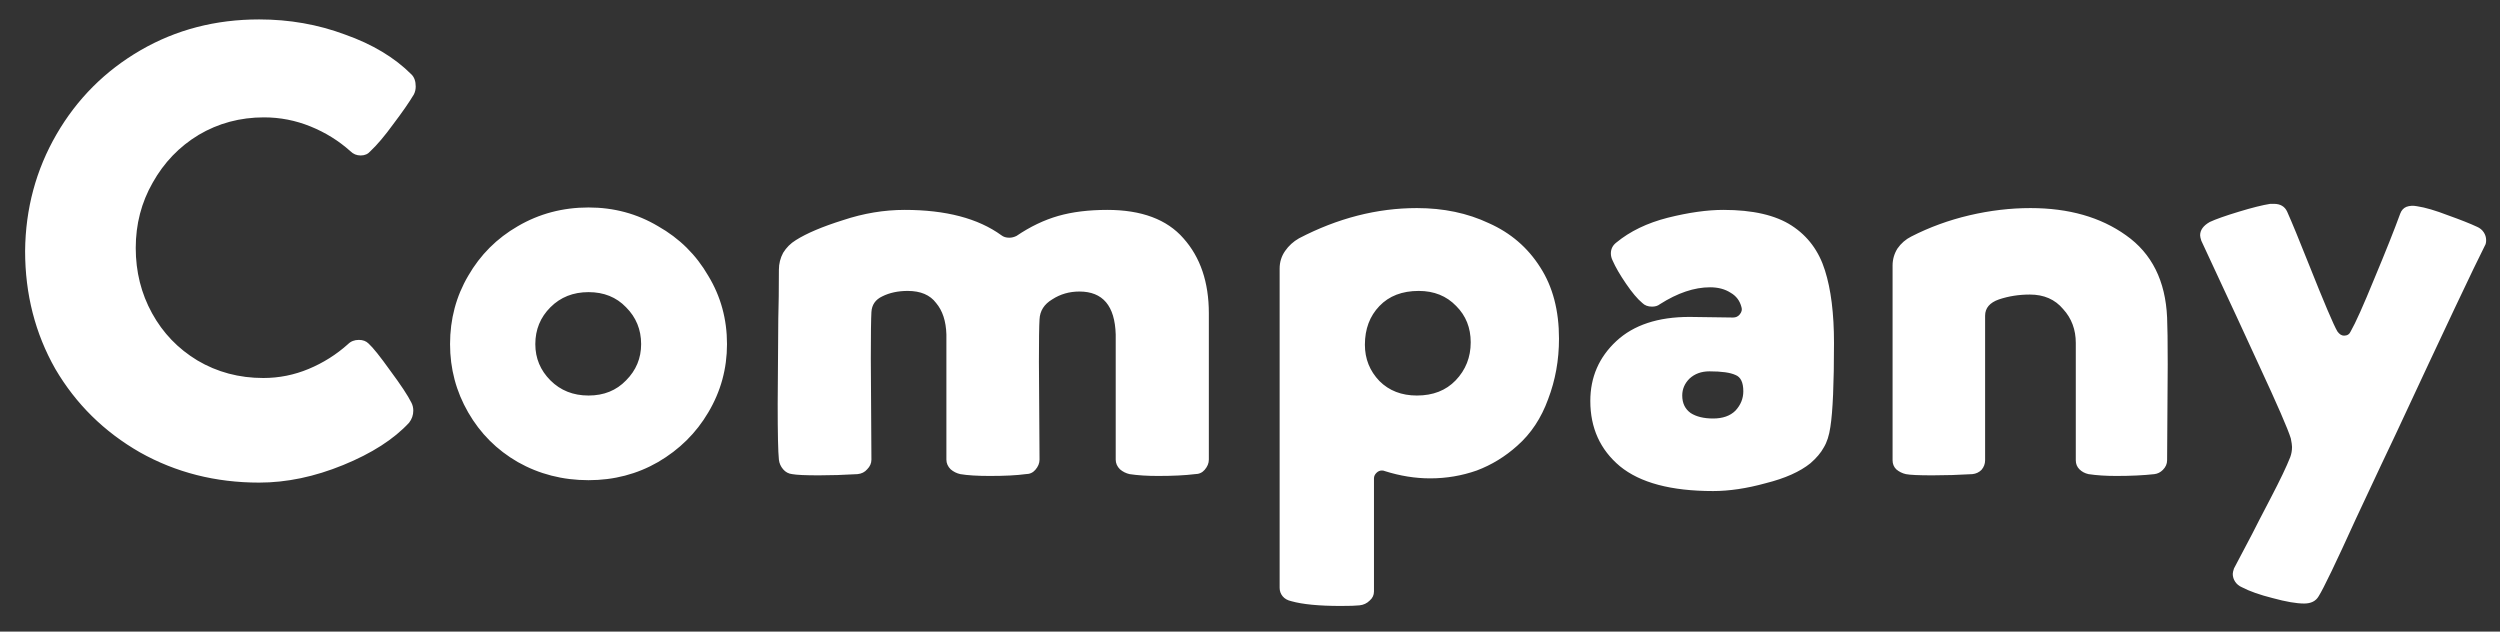 <svg width="95" height="24" viewBox="0 0 95 24" fill="none" xmlns="http://www.w3.org/2000/svg">
<rect x="0" y="0" width="95" height="24" fill="#333333" stroke="none"/>
<path d="M14.832 14.088C15.23 14.624 15.499 15.03 15.636 15.306C15.682 15.398 15.705 15.497 15.705 15.604C15.705 15.773 15.652 15.926 15.545 16.064C14.963 16.692 14.128 17.228 13.04 17.672C11.952 18.117 10.888 18.339 9.846 18.339C8.192 18.339 6.683 17.956 5.319 17.19C3.956 16.409 2.884 15.352 2.102 14.019C1.336 12.671 0.954 11.177 0.954 9.538C0.969 7.93 1.367 6.451 2.148 5.103C2.93 3.755 3.994 2.691 5.342 1.909C6.69 1.128 8.192 0.738 9.846 0.738C10.995 0.738 12.083 0.929 13.109 1.312C14.151 1.68 14.993 2.185 15.636 2.829C15.744 2.936 15.797 3.089 15.797 3.288C15.797 3.395 15.774 3.495 15.728 3.587C15.545 3.893 15.284 4.269 14.947 4.713C14.626 5.157 14.334 5.502 14.074 5.747C13.982 5.854 13.86 5.908 13.706 5.908C13.553 5.908 13.423 5.854 13.316 5.747C12.871 5.349 12.366 5.035 11.799 4.805C11.232 4.575 10.643 4.46 10.03 4.46C9.126 4.46 8.299 4.682 7.548 5.126C6.813 5.571 6.231 6.176 5.802 6.942C5.373 7.692 5.158 8.52 5.158 9.423C5.158 10.327 5.365 11.154 5.779 11.905C6.192 12.656 6.767 13.253 7.502 13.697C8.253 14.142 9.088 14.364 10.007 14.364C10.604 14.364 11.179 14.249 11.73 14.019C12.282 13.789 12.78 13.475 13.224 13.077C13.331 12.97 13.469 12.916 13.637 12.916C13.791 12.916 13.913 12.962 14.005 13.054C14.174 13.207 14.449 13.552 14.832 14.088ZM22.364 7.884C23.329 7.884 24.21 8.121 25.007 8.596C25.819 9.056 26.454 9.684 26.914 10.48C27.389 11.262 27.626 12.127 27.626 13.077C27.626 14.011 27.389 14.877 26.914 15.673C26.454 16.455 25.819 17.083 25.007 17.558C24.21 18.017 23.329 18.247 22.364 18.247C21.384 18.247 20.488 18.017 19.676 17.558C18.879 17.098 18.251 16.47 17.792 15.673C17.332 14.877 17.102 14.011 17.102 13.077C17.102 12.127 17.332 11.262 17.792 10.48C18.251 9.684 18.879 9.056 19.676 8.596C20.488 8.121 21.384 7.884 22.364 7.884ZM22.364 15.03C22.947 15.03 23.421 14.838 23.789 14.456C24.172 14.072 24.363 13.613 24.363 13.077C24.363 12.525 24.172 12.058 23.789 11.675C23.421 11.292 22.947 11.101 22.364 11.101C21.782 11.101 21.3 11.292 20.917 11.675C20.534 12.058 20.342 12.525 20.342 13.077C20.342 13.613 20.534 14.072 20.917 14.456C21.3 14.838 21.782 15.03 22.364 15.03ZM42.075 7.976C43.377 7.976 44.342 8.336 44.971 9.056C45.614 9.776 45.936 10.725 45.936 11.905V17.466C45.936 17.604 45.882 17.734 45.775 17.856C45.683 17.963 45.56 18.017 45.407 18.017C45.039 18.063 44.572 18.086 44.005 18.086C43.592 18.086 43.232 18.063 42.925 18.017C42.788 17.986 42.665 17.925 42.558 17.833C42.451 17.726 42.397 17.604 42.397 17.466V14.157V12.709C42.366 11.622 41.907 11.078 41.018 11.078C40.635 11.078 40.291 11.177 39.984 11.377C39.678 11.56 39.517 11.813 39.502 12.135C39.486 12.395 39.479 12.931 39.479 13.743L39.502 17.466C39.502 17.604 39.448 17.734 39.341 17.856C39.249 17.963 39.126 18.017 38.973 18.017C38.636 18.063 38.184 18.086 37.617 18.086C37.143 18.086 36.767 18.063 36.492 18.017C36.354 17.986 36.231 17.925 36.124 17.833C36.017 17.726 35.963 17.604 35.963 17.466V14.134V12.709C35.948 12.204 35.818 11.805 35.572 11.514C35.343 11.208 34.983 11.055 34.492 11.055C34.125 11.055 33.803 11.124 33.527 11.262C33.267 11.384 33.129 11.583 33.114 11.859C33.099 12.119 33.091 12.709 33.091 13.628L33.114 17.466C33.114 17.604 33.06 17.726 32.953 17.833C32.861 17.941 32.739 18.002 32.585 18.017C32.065 18.048 31.574 18.063 31.115 18.063C30.609 18.063 30.272 18.048 30.104 18.017C29.966 18.002 29.851 17.941 29.759 17.833C29.667 17.726 29.613 17.604 29.598 17.466C29.567 17.175 29.552 16.47 29.552 15.352L29.575 12.112C29.59 11.606 29.598 10.986 29.598 10.251C29.598 10.021 29.652 9.806 29.759 9.607C29.882 9.408 30.042 9.247 30.242 9.125C30.655 8.864 31.253 8.611 32.034 8.366C32.815 8.106 33.596 7.976 34.378 7.976C35.94 7.976 37.166 8.297 38.054 8.941C38.131 9.002 38.23 9.033 38.353 9.033C38.445 9.033 38.537 9.01 38.629 8.964C39.149 8.611 39.678 8.359 40.214 8.205C40.75 8.052 41.371 7.976 42.075 7.976ZM49.362 9.056C50.832 8.29 52.326 7.907 53.842 7.907C54.853 7.907 55.765 8.098 56.577 8.481C57.404 8.849 58.055 9.408 58.53 10.159C59.005 10.894 59.242 11.798 59.242 12.87C59.242 13.682 59.104 14.448 58.829 15.168C58.568 15.888 58.178 16.478 57.657 16.937C57.197 17.351 56.684 17.665 56.117 17.879C55.55 18.078 54.961 18.178 54.348 18.178C53.781 18.178 53.207 18.086 52.625 17.902C52.594 17.887 52.556 17.879 52.51 17.879C52.433 17.879 52.364 17.91 52.303 17.971C52.242 18.032 52.211 18.101 52.211 18.178V22.475C52.211 22.613 52.157 22.728 52.05 22.82C51.943 22.927 51.813 22.988 51.66 23.003C51.522 23.019 51.284 23.026 50.947 23.026C50.12 23.026 49.492 22.965 49.063 22.843C48.925 22.812 48.818 22.751 48.741 22.659C48.665 22.567 48.626 22.459 48.626 22.337V10.205C48.626 9.959 48.695 9.737 48.833 9.538C48.971 9.339 49.147 9.178 49.362 9.056ZM53.842 15.03C54.455 15.03 54.945 14.838 55.313 14.456C55.696 14.057 55.887 13.575 55.887 13.008C55.887 12.456 55.704 11.997 55.336 11.629C54.968 11.246 54.493 11.055 53.911 11.055C53.283 11.055 52.785 11.246 52.418 11.629C52.05 12.012 51.866 12.502 51.866 13.1C51.866 13.636 52.05 14.095 52.418 14.479C52.785 14.846 53.26 15.03 53.842 15.03ZM65.487 7.976C66.606 7.976 67.471 8.175 68.084 8.573C68.697 8.971 69.118 9.538 69.348 10.274C69.577 10.993 69.692 11.913 69.692 13.031C69.692 14.578 69.646 15.643 69.554 16.225C69.508 16.547 69.424 16.807 69.302 17.006C69.194 17.205 69.026 17.404 68.796 17.604C68.398 17.925 67.831 18.178 67.096 18.362C66.376 18.561 65.709 18.66 65.097 18.66C63.504 18.66 62.324 18.346 61.558 17.718C60.807 17.09 60.432 16.263 60.432 15.237C60.432 14.333 60.761 13.575 61.42 12.962C62.079 12.349 63.006 12.043 64.201 12.043L65.855 12.066C65.962 12.066 66.046 12.027 66.108 11.951C66.184 11.859 66.207 11.767 66.177 11.675C66.115 11.43 65.977 11.246 65.763 11.124C65.549 10.986 65.288 10.917 64.982 10.917C64.384 10.917 63.749 11.131 63.075 11.56C62.998 11.622 62.898 11.652 62.776 11.652C62.623 11.652 62.5 11.606 62.408 11.514C62.224 11.361 62.018 11.116 61.788 10.779C61.558 10.442 61.389 10.151 61.282 9.906C61.236 9.814 61.213 9.722 61.213 9.63C61.213 9.462 61.282 9.324 61.42 9.217C61.941 8.788 62.592 8.474 63.373 8.274C64.17 8.075 64.874 7.976 65.487 7.976ZM65.097 15.903C65.464 15.903 65.748 15.804 65.947 15.604C66.146 15.39 66.246 15.145 66.246 14.869C66.246 14.532 66.146 14.325 65.947 14.249C65.748 14.157 65.418 14.111 64.959 14.111C64.652 14.111 64.4 14.203 64.201 14.387C64.017 14.57 63.925 14.785 63.925 15.03C63.925 15.321 64.032 15.543 64.246 15.696C64.461 15.834 64.744 15.903 65.097 15.903ZM72.63 8.987C73.32 8.634 74.055 8.366 74.836 8.182C75.618 7.999 76.391 7.907 77.157 7.907C78.612 7.907 79.823 8.251 80.788 8.941C81.768 9.63 82.289 10.672 82.35 12.066C82.365 12.387 82.373 12.985 82.373 13.858L82.35 17.489C82.35 17.627 82.296 17.749 82.189 17.856C82.097 17.948 81.99 18.002 81.868 18.017C81.454 18.063 80.971 18.086 80.42 18.086C80.022 18.086 79.669 18.063 79.363 18.017C79.225 17.986 79.11 17.925 79.018 17.833C78.926 17.741 78.88 17.627 78.88 17.489V13.031C78.88 12.525 78.72 12.096 78.398 11.744C78.091 11.377 77.67 11.193 77.134 11.193C76.721 11.193 76.33 11.254 75.962 11.377C75.61 11.499 75.434 11.706 75.434 11.997V17.489C75.434 17.627 75.388 17.749 75.296 17.856C75.204 17.948 75.089 18.002 74.951 18.017C74.43 18.048 73.925 18.063 73.435 18.063C72.914 18.063 72.577 18.048 72.424 18.017C72.286 17.986 72.163 17.925 72.056 17.833C71.964 17.741 71.918 17.627 71.918 17.489V16.271V11.698V10.09C71.918 9.86 71.979 9.645 72.102 9.446C72.24 9.247 72.416 9.094 72.63 8.987ZM94.427 9.331C94.029 10.113 92.895 12.51 91.026 16.523C90.812 16.968 90.314 18.025 89.533 19.695C88.767 21.38 88.292 22.368 88.108 22.659C88.001 22.843 87.817 22.934 87.557 22.934C87.266 22.934 86.867 22.866 86.362 22.728C85.872 22.605 85.481 22.467 85.19 22.314C85.083 22.268 84.999 22.199 84.937 22.107C84.876 22.015 84.845 21.916 84.845 21.808C84.845 21.762 84.861 21.694 84.891 21.602L85.581 20.292C85.703 20.047 85.941 19.587 86.293 18.913C86.645 18.239 86.89 17.726 87.028 17.374C87.074 17.251 87.097 17.121 87.097 16.983C87.097 16.922 87.082 16.815 87.051 16.661C86.944 16.309 86.538 15.375 85.833 13.858C85.129 12.326 84.7 11.399 84.547 11.078L83.65 9.148C83.62 9.056 83.605 8.987 83.605 8.941C83.605 8.742 83.727 8.573 83.972 8.435C84.202 8.328 84.57 8.198 85.075 8.045C85.581 7.891 85.979 7.792 86.27 7.746H86.408C86.653 7.746 86.822 7.845 86.913 8.045C87.097 8.458 87.365 9.109 87.718 9.998C88.315 11.499 88.683 12.364 88.821 12.594C88.897 12.701 88.981 12.755 89.073 12.755C89.196 12.755 89.28 12.701 89.326 12.594C89.51 12.273 89.809 11.606 90.222 10.595C90.651 9.569 90.981 8.742 91.21 8.114C91.256 7.991 91.333 7.907 91.44 7.861C91.563 7.815 91.701 7.807 91.854 7.838C92.16 7.884 92.551 7.999 93.026 8.182C93.5 8.351 93.868 8.497 94.129 8.619C94.236 8.665 94.32 8.734 94.381 8.826C94.442 8.918 94.473 9.017 94.473 9.125C94.473 9.217 94.458 9.285 94.427 9.331Z" fill="white"/>
</svg>
